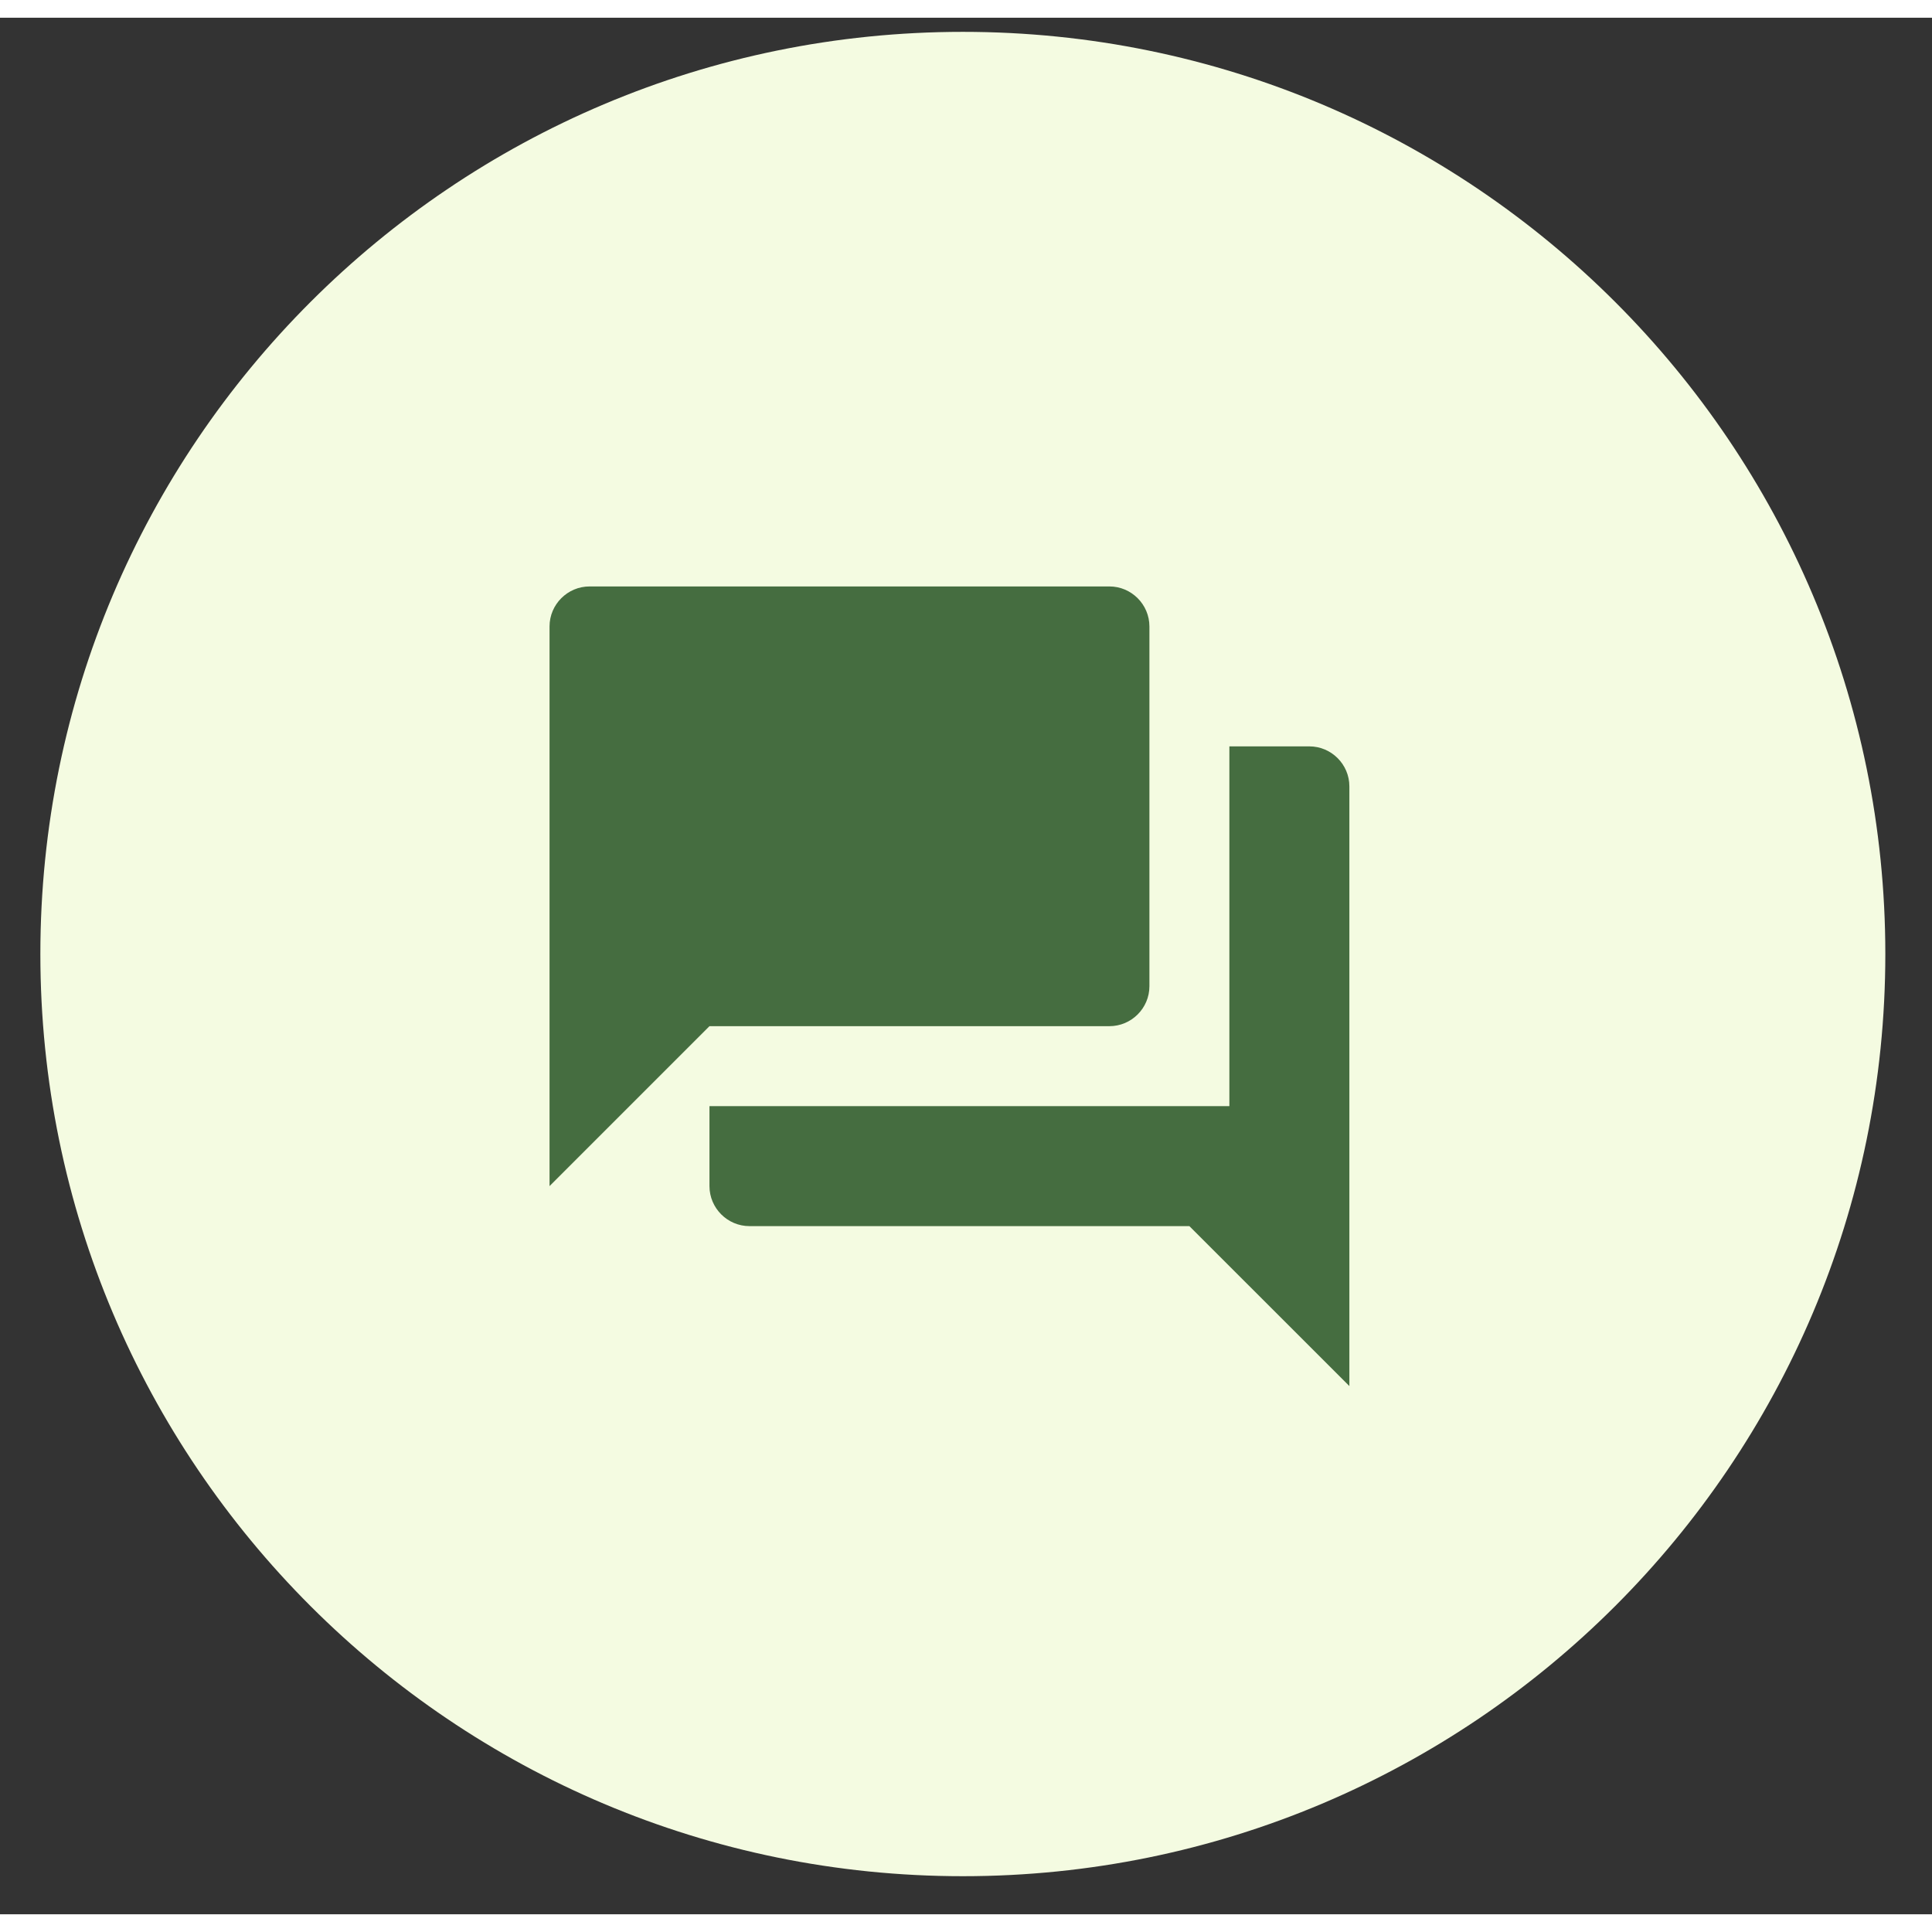 <svg xmlns="http://www.w3.org/2000/svg" xmlns:xlink="http://www.w3.org/1999/xlink" width="109px" height="109px" viewBox="0 0 109 107"><rect x="0" y="0" width="109" height="107" fill="#333333" stroke="none"/><g id="surface1"><path style=" stroke:none;fill-rule:nonzero;fill:rgb(95.686%,98.431%,88.235%);fill-opacity:1;" d="M 106.367 52.824 C 106.367 24.09 83.066 0.797 54.324 0.797 C 25.578 0.797 2.277 24.09 2.277 52.824 C 2.277 81.559 25.578 104.852 54.324 104.852 C 83.066 104.852 106.367 81.559 106.367 52.824 Z M 106.367 52.824 "></path><path style=" stroke:none;fill-rule:nonzero;fill:rgb(27.059%,42.745%,25.098%);fill-opacity:1;" d="M 73.871 41.109 L 69.359 41.109 L 69.359 61.406 L 40.027 61.406 L 40.027 65.918 C 40.027 67.16 41.043 68.176 42.285 68.176 L 67.102 68.176 L 76.129 77.199 L 76.129 43.363 C 76.129 42.125 75.113 41.109 73.871 41.109 Z M 64.848 54.641 L 64.848 34.344 C 64.848 33.102 63.832 32.086 62.59 32.086 L 33.262 32.086 C 32.02 32.086 31.004 33.102 31.004 34.344 L 31.004 65.918 L 40.027 56.895 L 62.59 56.895 C 63.832 56.895 64.848 55.883 64.848 54.641 Z M 64.848 54.641 "></path></g></svg>